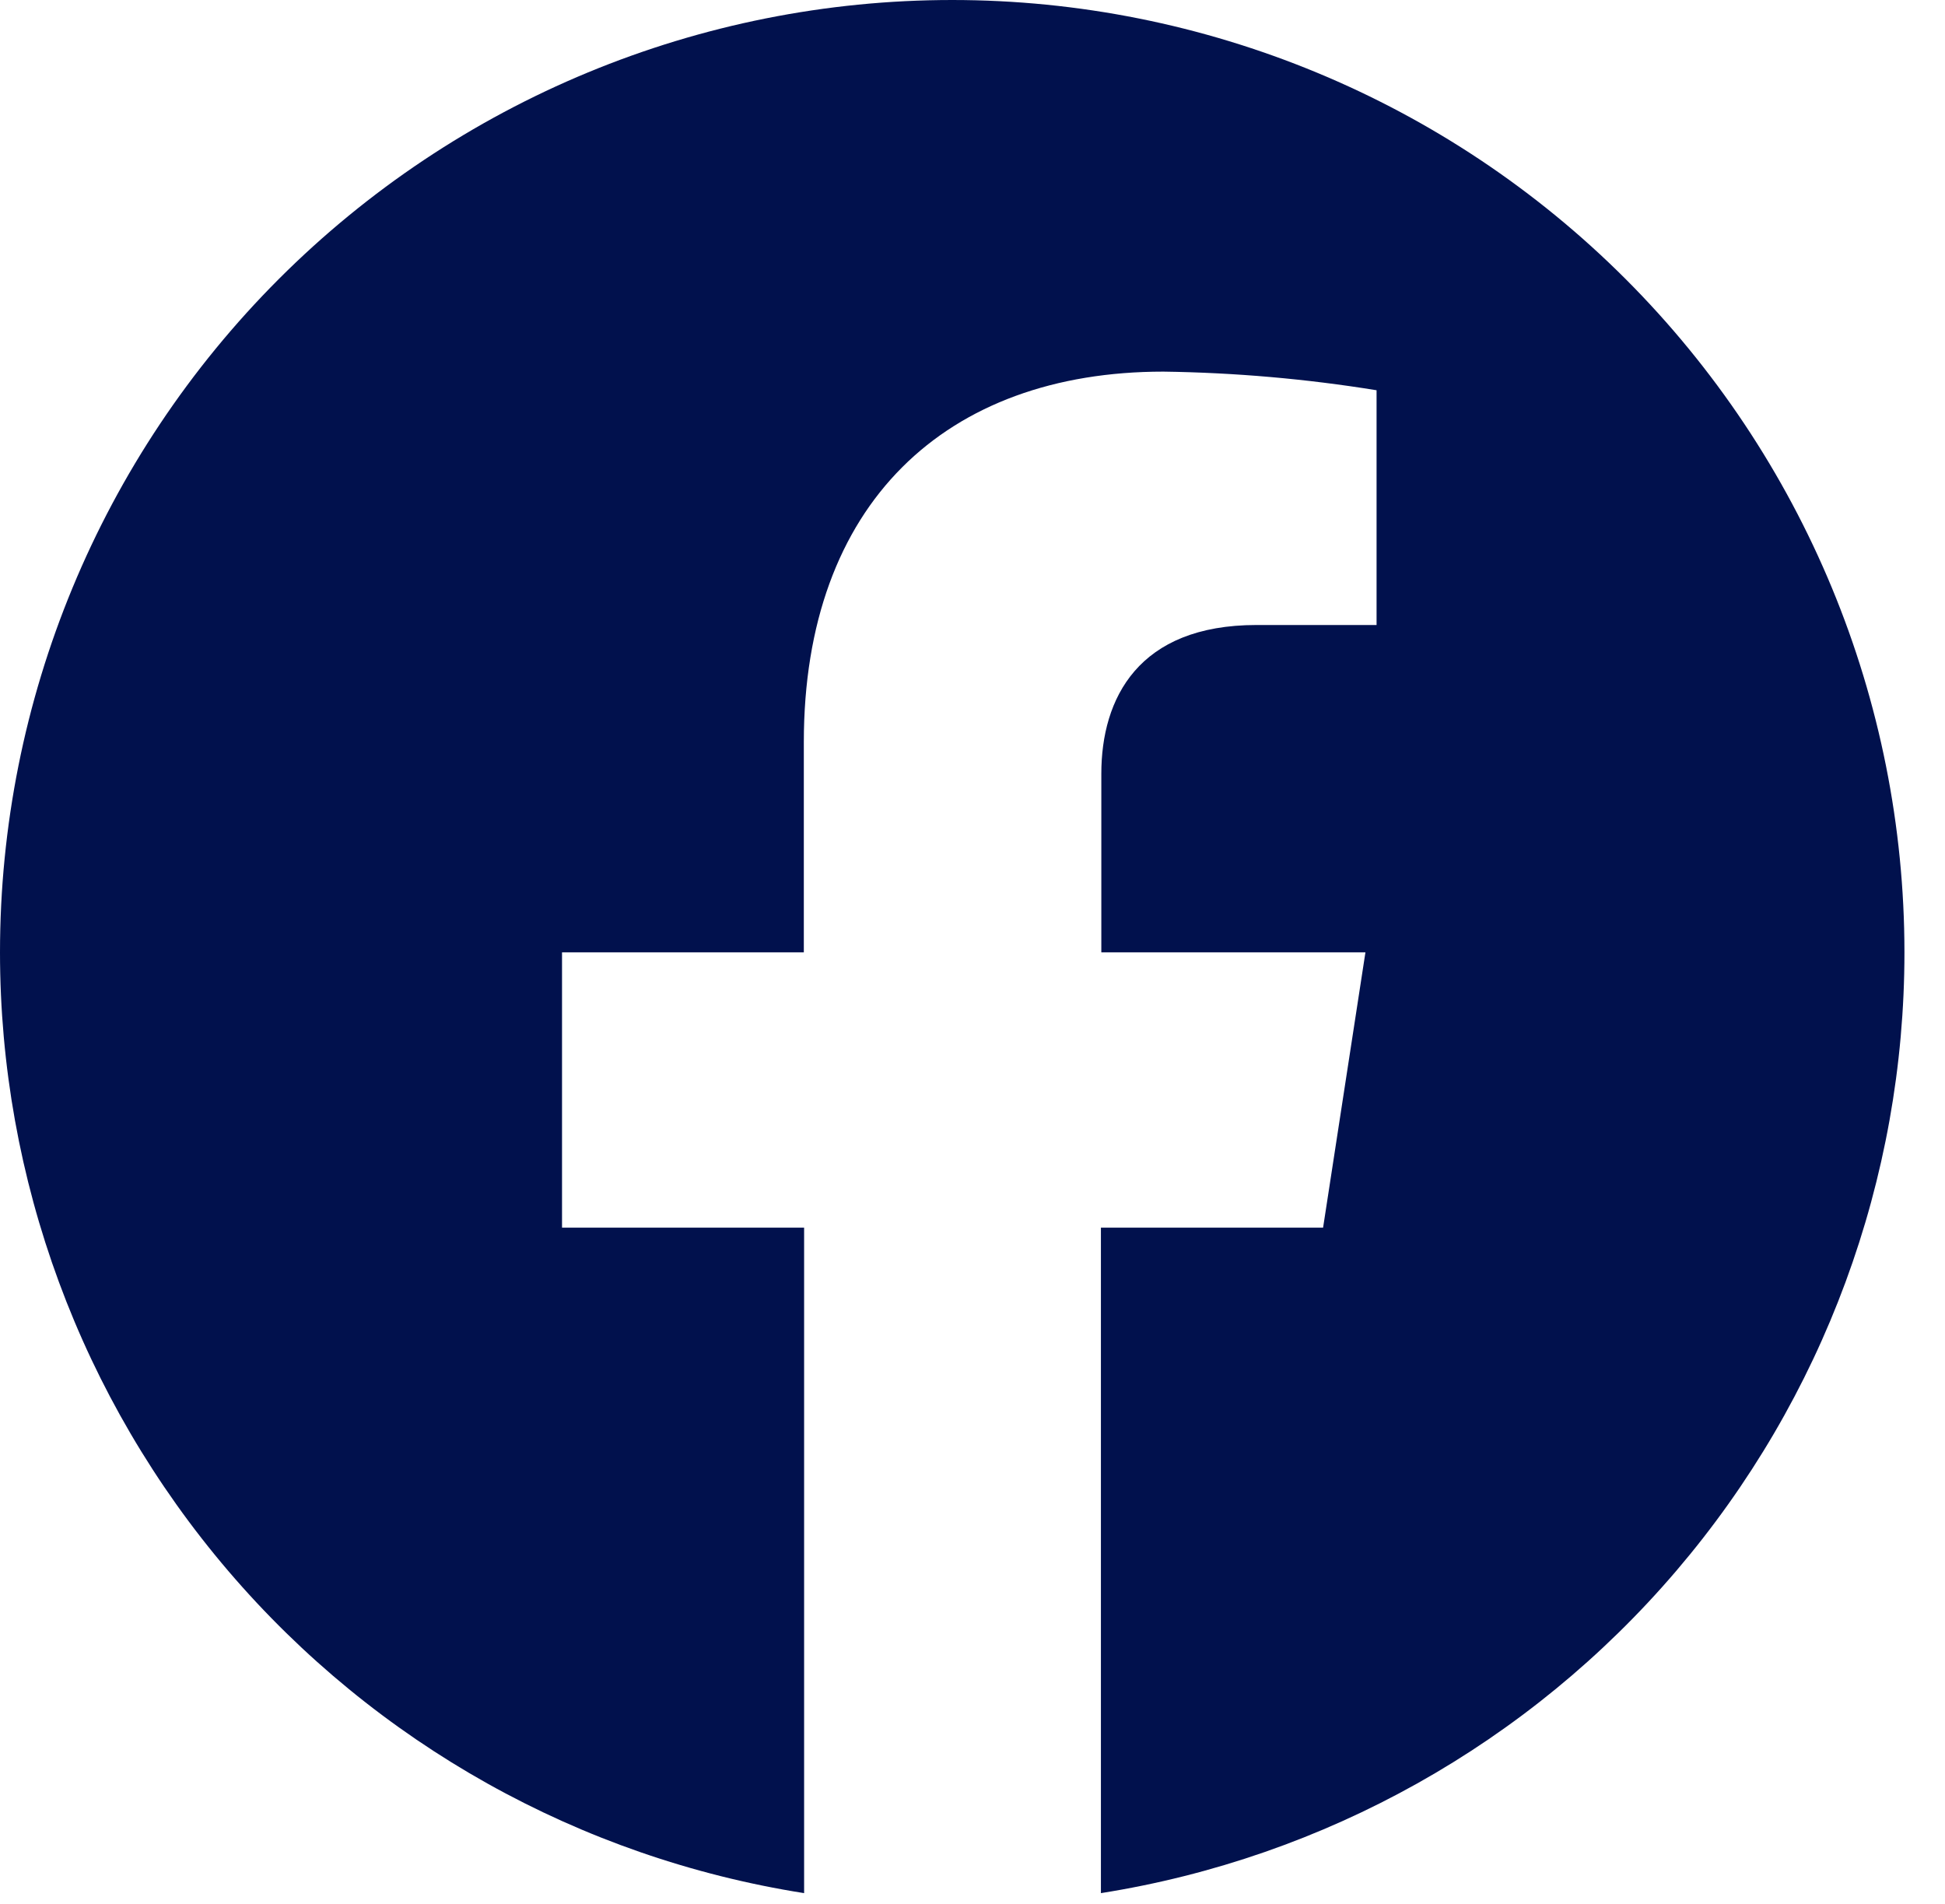 <svg width="47" height="46" viewBox="0 0 47 46" fill="none" xmlns="http://www.w3.org/2000/svg">
    <path
        d="M46.02 23.01C46.019 16.908 43.595 11.056 39.28 6.74C34.965 2.425 29.113 0.001 23.01 0C16.907 0 11.055 2.424 6.74 6.739C2.424 11.055 0 16.907 0 23.01C0.001 28.492 1.958 33.794 5.52 37.961C9.083 42.129 14.015 44.887 19.431 45.741V29.661H13.581V23.01H19.424V17.931C19.424 12.163 22.86 8.979 28.113 8.979C29.839 9.003 31.561 9.153 33.264 9.429V15.101H30.363C27.506 15.101 26.613 16.874 26.613 18.694V23.01H32.995L31.972 29.661H26.603V45.741C32.016 44.884 36.945 42.123 40.504 37.957C44.064 33.79 46.02 28.49 46.02 23.01Z"
        fill="#01114D" />
</svg>
    